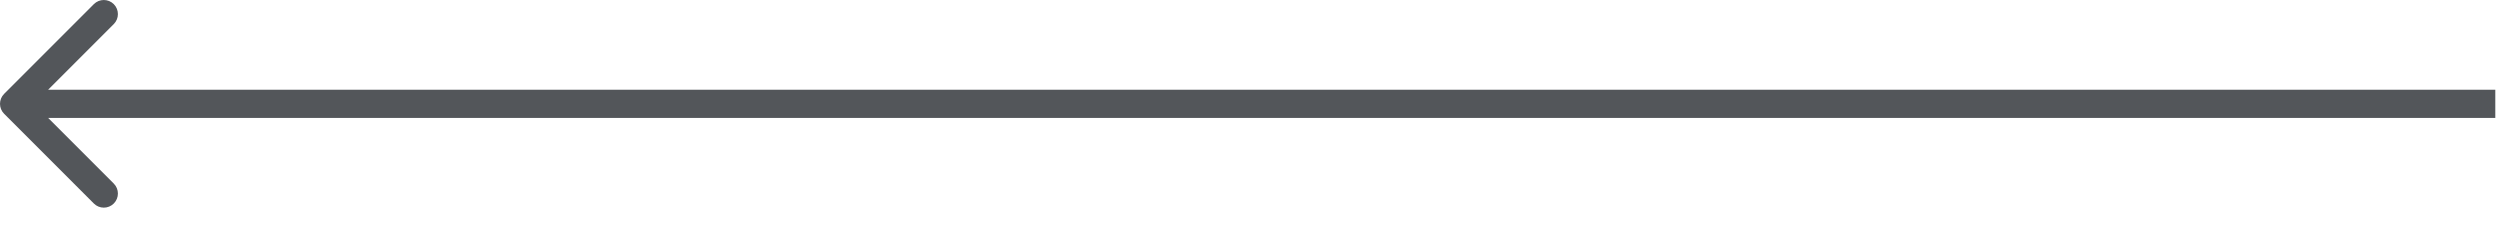 <svg xmlns="http://www.w3.org/2000/svg" width="133" height="12" viewBox="0 0 133 12" fill="none"><path d="M0.22 4.993C-0.073 5.286 -0.073 5.761 0.22 6.054L4.993 10.827C5.286 11.12 5.76 11.12 6.053 10.827C6.346 10.534 6.346 10.059 6.053 9.766L1.811 5.523L6.053 1.281C6.346 0.988 6.346 0.513 6.053 0.22C5.76 -0.073 5.286 -0.073 4.993 0.22L0.22 4.993ZM132.75 5.523L132.75 4.773L0.75 4.773L0.75 5.523L0.75 6.273L132.75 6.273L132.75 5.523Z" fill="#53565A"></path></svg>